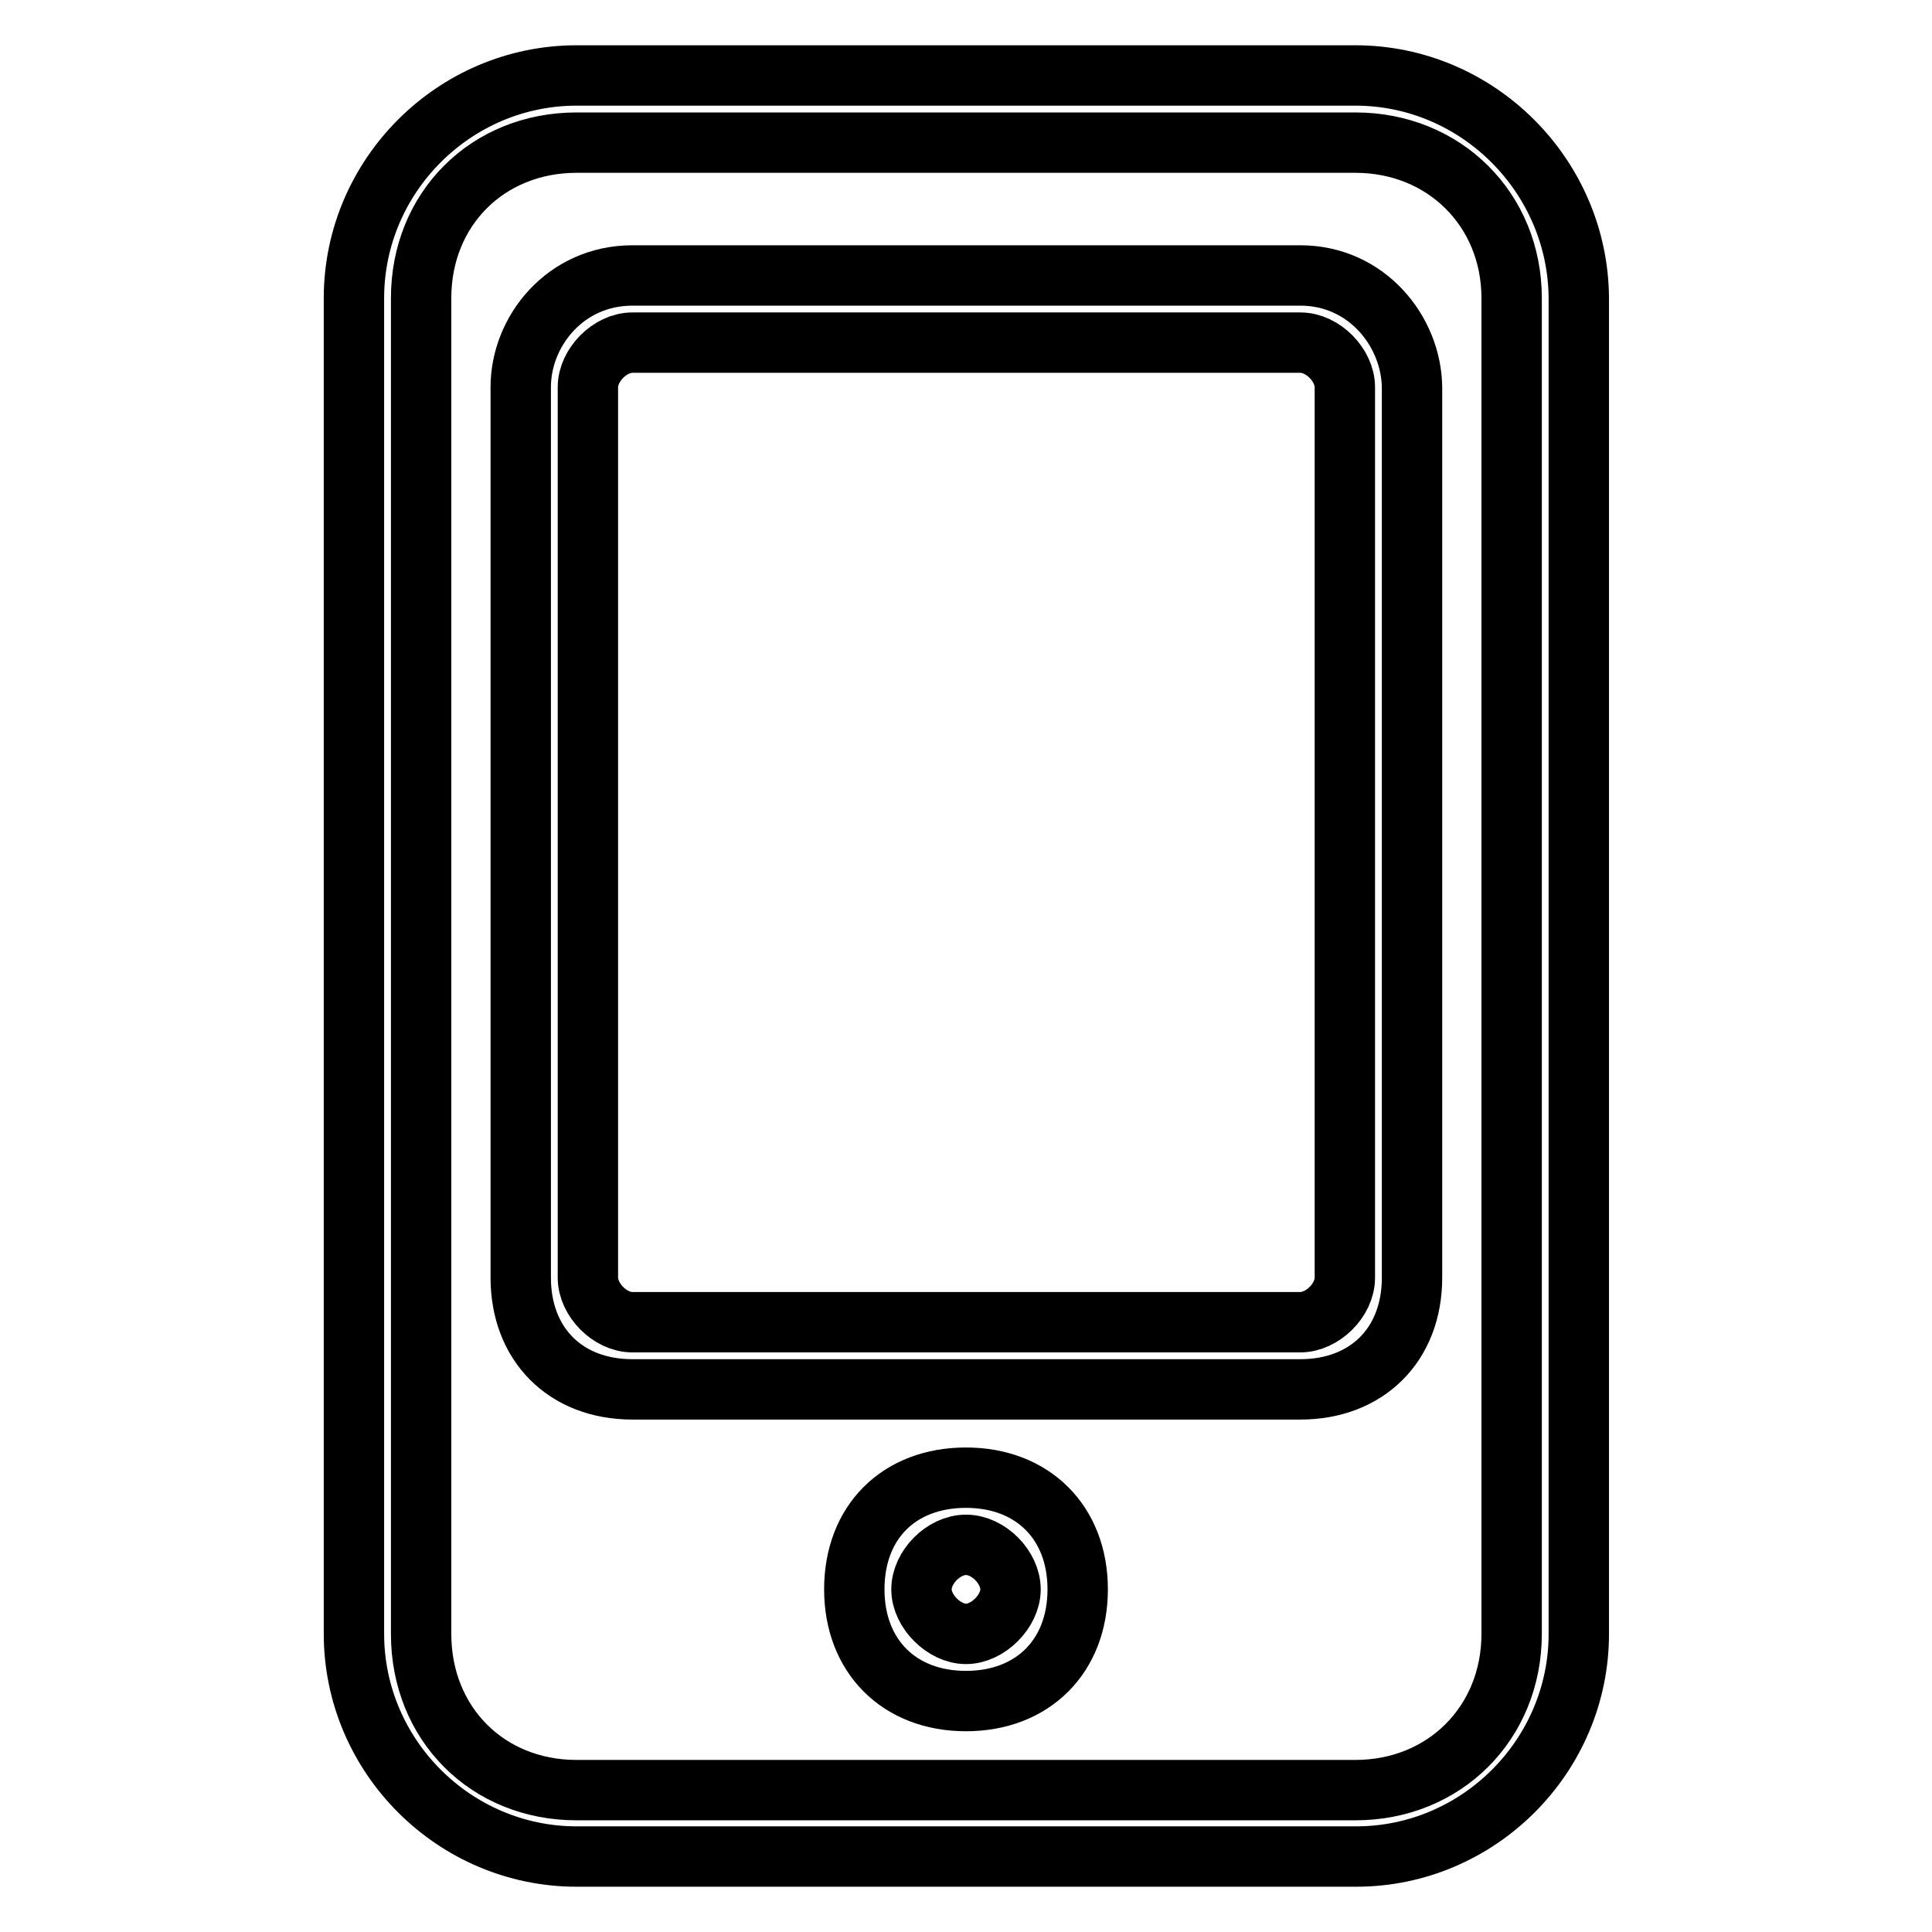 <?xml version="1.0" encoding="utf-8"?>
<!-- Svg Vector Icons : http://www.onlinewebfonts.com/icon -->
<!DOCTYPE svg PUBLIC "-//W3C//DTD SVG 1.1//EN" "http://www.w3.org/Graphics/SVG/1.1/DTD/svg11.dtd">
<svg version="1.1" xmlns="http://www.w3.org/2000/svg" xmlns:xlink="http://www.w3.org/1999/xlink" x="0px" y="0px" viewBox="0 0 256 256" enable-background="new 0 0 256 256" xml:space="preserve">
<g> <path stroke-width="8" fill-opacity="0" stroke="#000000"  d="M179.6,18.9c11.8,0,20.7,8.9,20.7,20.6v177c0,11.8-8.9,20.7-20.7,20.7H76.4c-11.8,0-20.6-8.8-20.6-20.7 v-177c0-11.8,8.8-20.6,20.6-20.6H179.6 M179.6,10H76.4c-16.2,0-29.5,13.3-29.5,29.5v177c0,16.2,13.3,29.5,29.5,29.5h103.3 c16.2,0,29.5-13.3,29.5-29.5v-177C209.1,23.3,195.8,10,179.6,10z"/> <path stroke-width="8" fill-opacity="0" stroke="#000000"  d="M172.3,45.4c3,0,5.9,3,5.9,5.9v118c0,3-3,5.9-5.9,5.9H83.8c-3,0-5.9-3-5.9-5.9v-118c0-2.9,2.9-5.9,5.9-5.9 H172.3 M172.3,36.5H83.8c-8.9,0-14.8,7.4-14.8,14.8v118c0,8.8,5.9,14.8,14.8,14.8h88.5c8.8,0,14.8-5.9,14.8-14.8v-118 C187,43.9,181.1,36.5,172.3,36.5z M128,204.7c3,0,5.9,3,5.9,5.9s-3,5.9-5.9,5.9s-5.9-3-5.9-5.9S125,204.7,128,204.7 M128,195.8 c-8.9,0-14.8,5.9-14.8,14.8c0,8.8,5.9,14.8,14.8,14.8c8.8,0,14.8-5.9,14.8-14.8C142.8,201.7,136.8,195.8,128,195.8z"/></g>
</svg>